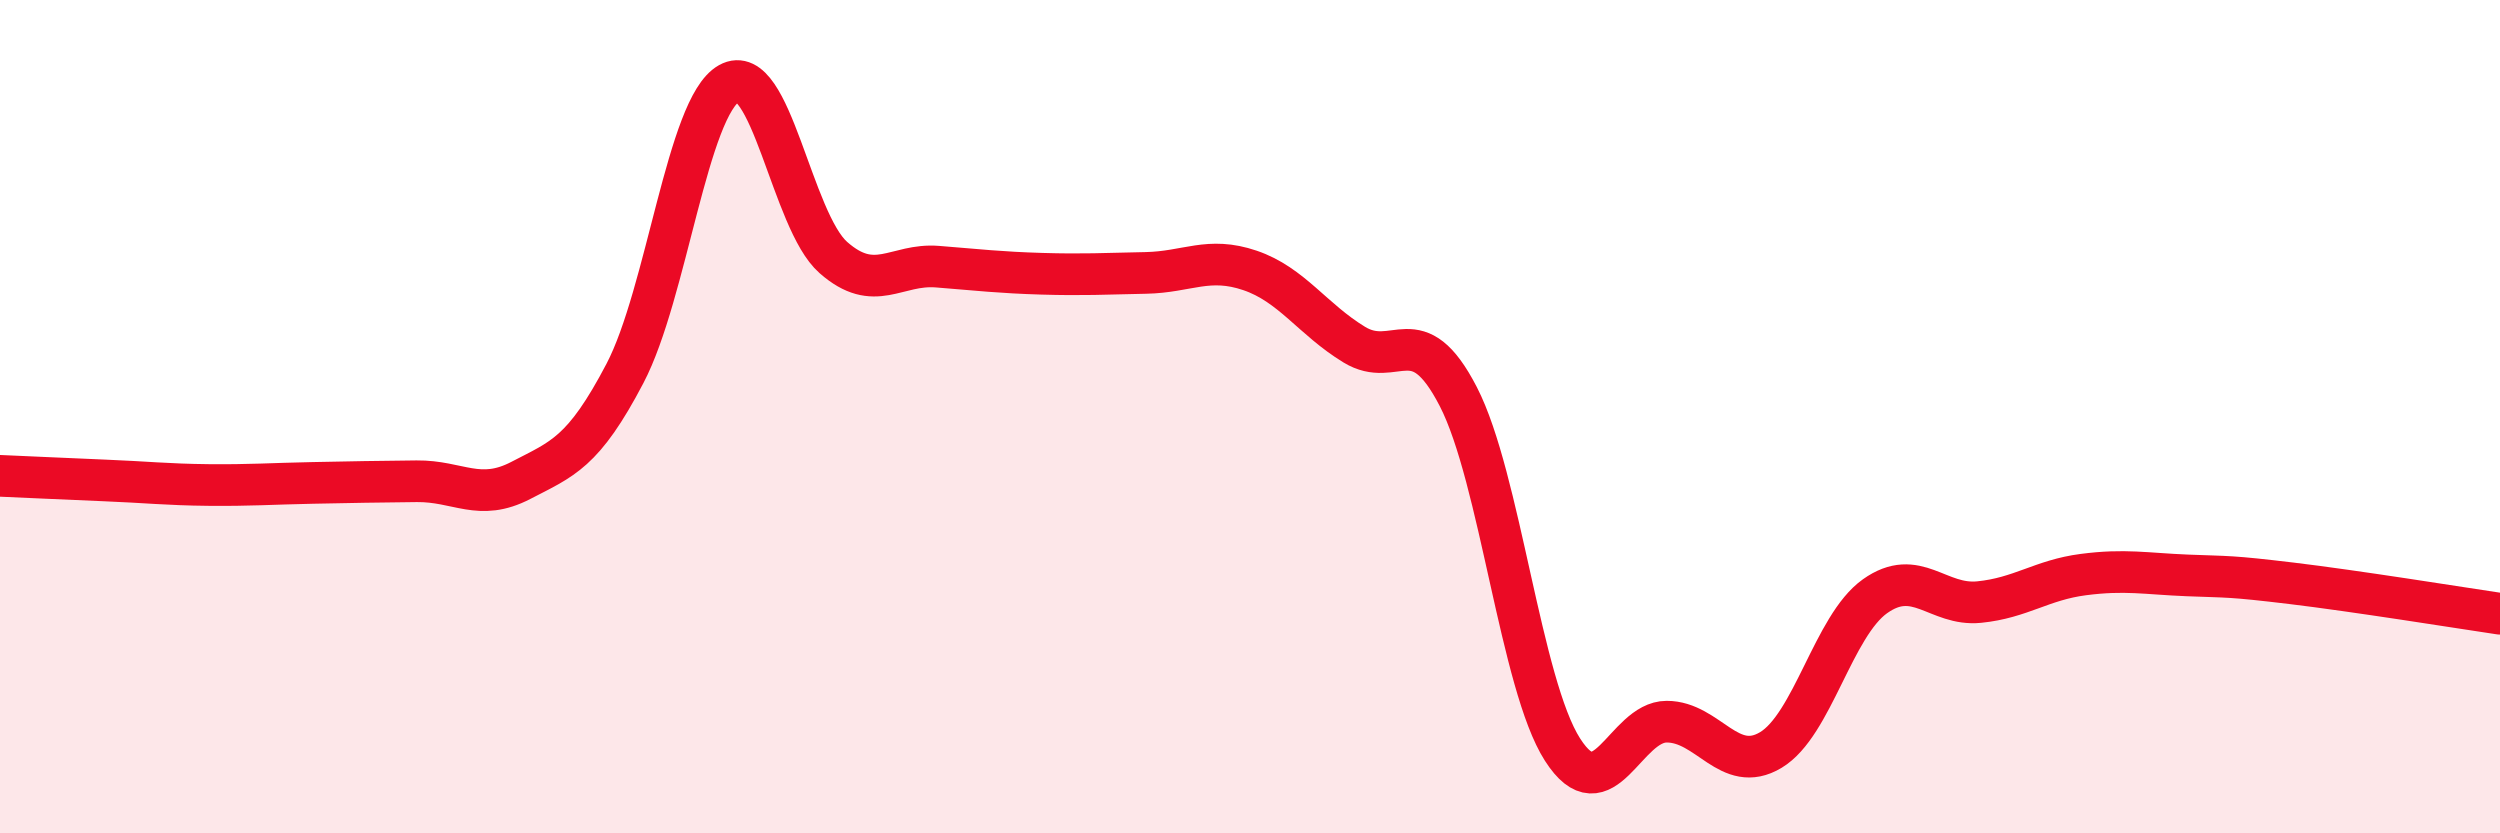 
    <svg width="60" height="20" viewBox="0 0 60 20" xmlns="http://www.w3.org/2000/svg">
      <path
        d="M 0,11.42 C 0.5,11.44 1.5,11.49 2.5,11.53 C 3.5,11.57 4,11.63 5,11.64 C 6,11.65 6.5,11.61 7.5,11.59 C 8.5,11.57 9,11.56 10,11.55 C 11,11.54 11.5,12.05 12.5,11.53 C 13.5,11.01 14,10.87 15,8.96 C 16,7.05 16.5,2.56 17.5,2 C 18.5,1.44 19,5.3 20,6.18 C 21,7.06 21.5,6.32 22.5,6.4 C 23.5,6.48 24,6.54 25,6.57 C 26,6.6 26.5,6.57 27.5,6.55 C 28.5,6.53 29,6.15 30,6.49 C 31,6.83 31.5,7.66 32.5,8.27 C 33.5,8.88 34,7.58 35,9.52 C 36,11.46 36.5,16.43 37.5,17.99 C 38.5,19.55 39,17.32 40,17.32 C 41,17.32 41.5,18.6 42.5,18 C 43.5,17.4 44,15.02 45,14.31 C 46,13.6 46.5,14.55 47.5,14.45 C 48.5,14.35 49,13.92 50,13.79 C 51,13.66 51.5,13.77 52.5,13.81 C 53.5,13.85 53.5,13.82 55,14 C 56.5,14.18 59,14.58 60,14.73L60 20L0 20Z"
        fill="#EB0A25"
        opacity="0.1"
        stroke-linecap="round"
        stroke-linejoin="round"
      />
      <path
        d="M 0,11.42 C 0.5,11.44 1.5,11.49 2.5,11.53 C 3.5,11.57 4,11.63 5,11.64 C 6,11.65 6.5,11.61 7.5,11.59 C 8.5,11.57 9,11.56 10,11.55 C 11,11.54 11.5,12.05 12.5,11.53 C 13.5,11.01 14,10.87 15,8.96 C 16,7.05 16.5,2.56 17.5,2 C 18.5,1.44 19,5.3 20,6.18 C 21,7.06 21.5,6.32 22.5,6.4 C 23.5,6.48 24,6.54 25,6.57 C 26,6.6 26.5,6.57 27.5,6.55 C 28.5,6.53 29,6.15 30,6.49 C 31,6.83 31.5,7.66 32.5,8.27 C 33.5,8.88 34,7.58 35,9.52 C 36,11.46 36.5,16.43 37.5,17.99 C 38.5,19.55 39,17.32 40,17.32 C 41,17.32 41.5,18.6 42.5,18 C 43.5,17.4 44,15.02 45,14.31 C 46,13.6 46.5,14.55 47.5,14.45 C 48.5,14.35 49,13.92 50,13.79 C 51,13.66 51.5,13.77 52.5,13.81 C 53.5,13.85 53.5,13.82 55,14 C 56.5,14.18 59,14.58 60,14.73"
        stroke="#EB0A25"
        stroke-width="1"
        fill="none"
        stroke-linecap="round"
        stroke-linejoin="round"
      />
    </svg>
  
